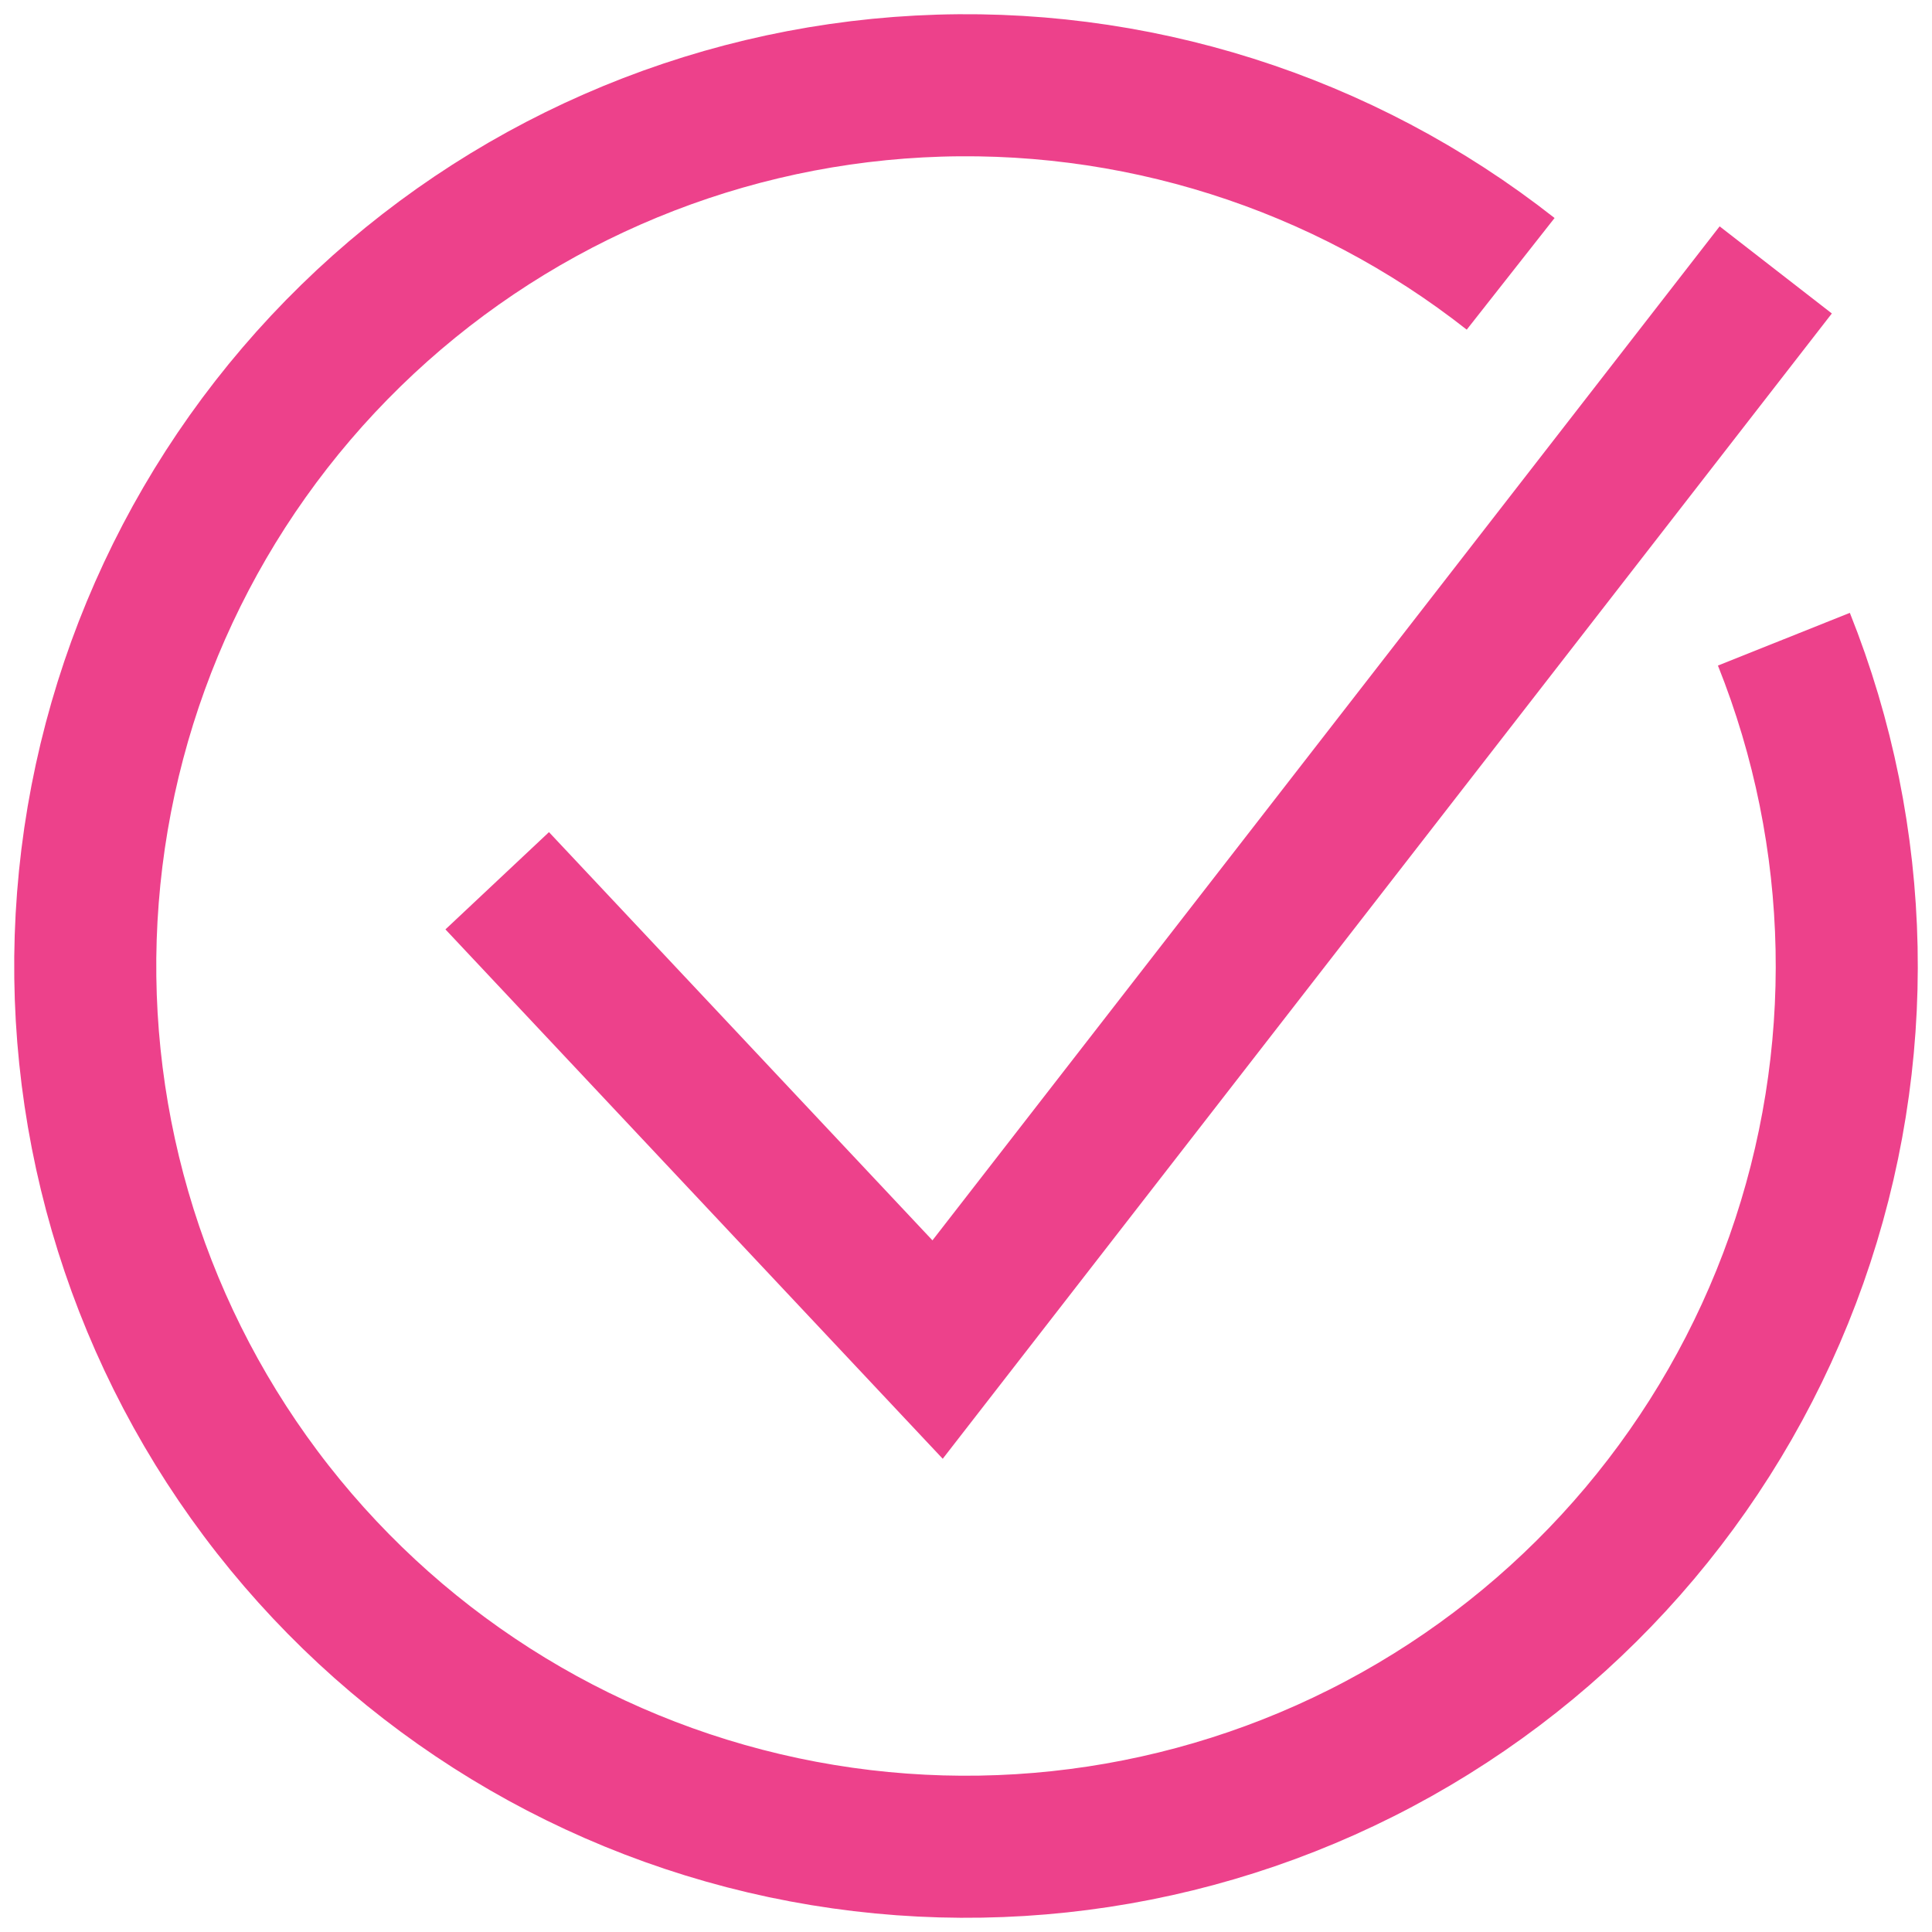 <?xml version="1.0" encoding="UTF-8"?> <svg xmlns="http://www.w3.org/2000/svg" width="68" height="68" viewBox="0 0 68 68" fill="none"> <path d="M17.5 31L33 47.5L62.5 9.5" stroke="#ED418B" stroke-width="5"></path> <path d="M62.787 22.498C65.578 29.482 65.734 37.241 63.228 44.332C60.721 51.422 55.723 57.36 49.164 61.038C42.604 64.717 34.931 65.885 27.575 64.327C20.218 62.768 13.678 58.588 9.174 52.566C4.67 46.543 2.509 39.089 3.094 31.591C3.678 24.093 6.968 17.064 12.351 11.812C17.733 6.56 24.842 3.444 32.351 3.044C39.861 2.644 47.26 4.988 53.17 9.638" stroke="#ED418B" stroke-width="5"></path> </svg> 